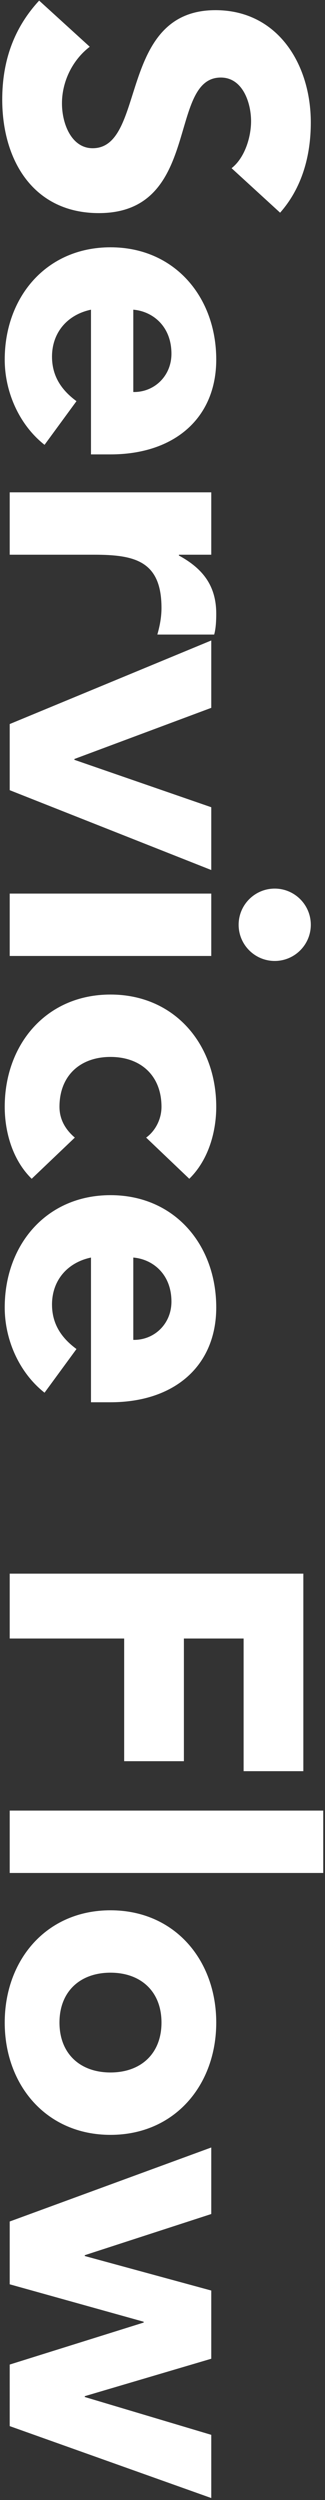 <svg width="134" height="1028" viewBox="0 0 134 1028" fill="none" xmlns="http://www.w3.org/2000/svg">
<rect x="0" y="0" width="134" height="1028" fill="#333333" stroke="none"/>
<path d="M115.492 87.459L95.485 69.162C100.957 64.887 103.522 56.337 103.522 49.839C103.522 42.315 100.102 31.884 91.039 31.884C68.98 31.884 83.173 87.63 40.765 87.63C13.747 87.63 0.922 65.913 0.922 40.947C0.922 25.386 5.539 11.706 16.141 0.249L37.003 19.23C29.821 24.702 25.546 33.594 25.546 42.486C25.546 51.207 29.65 60.954 38.2 60.954C60.43 60.954 48.46 4.182 88.816 4.182C114.637 4.182 128.146 26.583 128.146 50.352C128.146 64.032 124.555 77.199 115.492 87.459ZM31.531 164.959L18.364 182.914C7.933 174.706 1.948 161.197 1.948 147.859C1.948 122.209 19.048 101.689 45.553 101.689C72.058 101.689 89.158 122.209 89.158 147.859C89.158 171.799 72.058 186.847 45.553 186.847L37.516 186.847L37.516 127.339C27.769 129.391 21.442 136.744 21.442 146.662C21.442 155.041 25.717 160.684 31.531 164.959ZM54.958 127.339L54.958 161.197C63.508 161.368 70.69 154.699 70.69 145.465C70.69 134.179 62.995 128.023 54.958 127.339ZM4 202.446L87.106 202.446L87.106 228.096L73.768 228.096L73.768 228.438C83.857 233.91 89.158 241.092 89.158 252.378C89.158 255.285 88.987 258.534 88.303 260.928L64.876 260.928C65.902 257.337 66.586 253.746 66.586 249.984C66.586 230.49 55.3 228.096 38.713 228.096L4 228.096L4 202.446ZM4 297.732L87.106 263.361L87.106 291.063L30.676 312.096L30.676 312.438L87.106 331.932L87.106 357.753L4 324.921L4 297.732ZM4 367.442L87.106 367.442L87.106 393.092L4 393.092L4 367.442ZM113.269 365.39C121.477 365.39 128.146 372.059 128.146 380.267C128.146 388.475 121.477 395.144 113.269 395.144C105.061 395.144 98.392 388.475 98.392 380.267C98.392 372.059 105.061 365.39 113.269 365.39ZM78.043 484.708L60.259 467.779C63.85 465.214 66.586 460.426 66.586 455.125C66.586 442.3 58.036 434.605 45.553 434.605C33.07 434.605 24.52 442.3 24.52 455.125C24.52 460.768 27.427 464.872 30.847 467.779L13.063 484.708C4.855 476.671 1.948 464.872 1.948 455.125C1.948 429.475 19.048 408.955 45.553 408.955C72.058 408.955 89.158 429.475 89.158 455.125C89.158 464.872 86.251 476.671 78.043 484.708ZM31.531 554.719L18.364 572.674C7.933 564.466 1.948 550.957 1.948 537.619C1.948 511.969 19.048 491.449 45.553 491.449C72.058 491.449 89.158 511.969 89.158 537.619C89.158 561.559 72.058 576.607 45.553 576.607L37.516 576.607L37.516 517.099C27.769 519.151 21.442 526.504 21.442 536.422C21.442 544.801 25.717 550.444 31.531 554.719ZM54.958 517.099L54.958 550.957C63.508 551.128 70.69 544.459 70.69 535.225C70.69 523.939 62.995 517.783 54.958 517.099ZM4 647.079L125.068 647.079L125.068 728.304L100.444 728.304L100.444 673.755L75.82 673.755L75.82 724.2L51.196 724.2L51.196 673.755L4 673.755L4 647.079ZM4 744.51L133.276 744.51L133.276 770.16L4 770.16L4 744.51ZM45.553 785.51C72.058 785.51 89.158 806.03 89.158 831.68C89.158 857.33 72.058 877.85 45.553 877.85C19.048 877.85 1.948 857.33 1.948 831.68C1.948 806.03 19.048 785.51 45.553 785.51ZM45.553 811.16C33.07 811.16 24.52 818.855 24.52 831.68C24.52 844.505 33.07 852.2 45.553 852.2C58.036 852.2 66.586 844.505 66.586 831.68C66.586 818.855 58.036 811.16 45.553 811.16ZM4 913.479L87.106 883.041L87.106 910.401L34.951 927.33L34.951 927.672L87.106 941.865L87.106 969.909L34.951 985.299L34.951 985.641L87.106 1001.2L87.106 1027.19L4 997.611L4 972.303L59.233 955.032L59.233 954.69L4 939.3L4 913.479Z" fill="white"/>
</svg>
